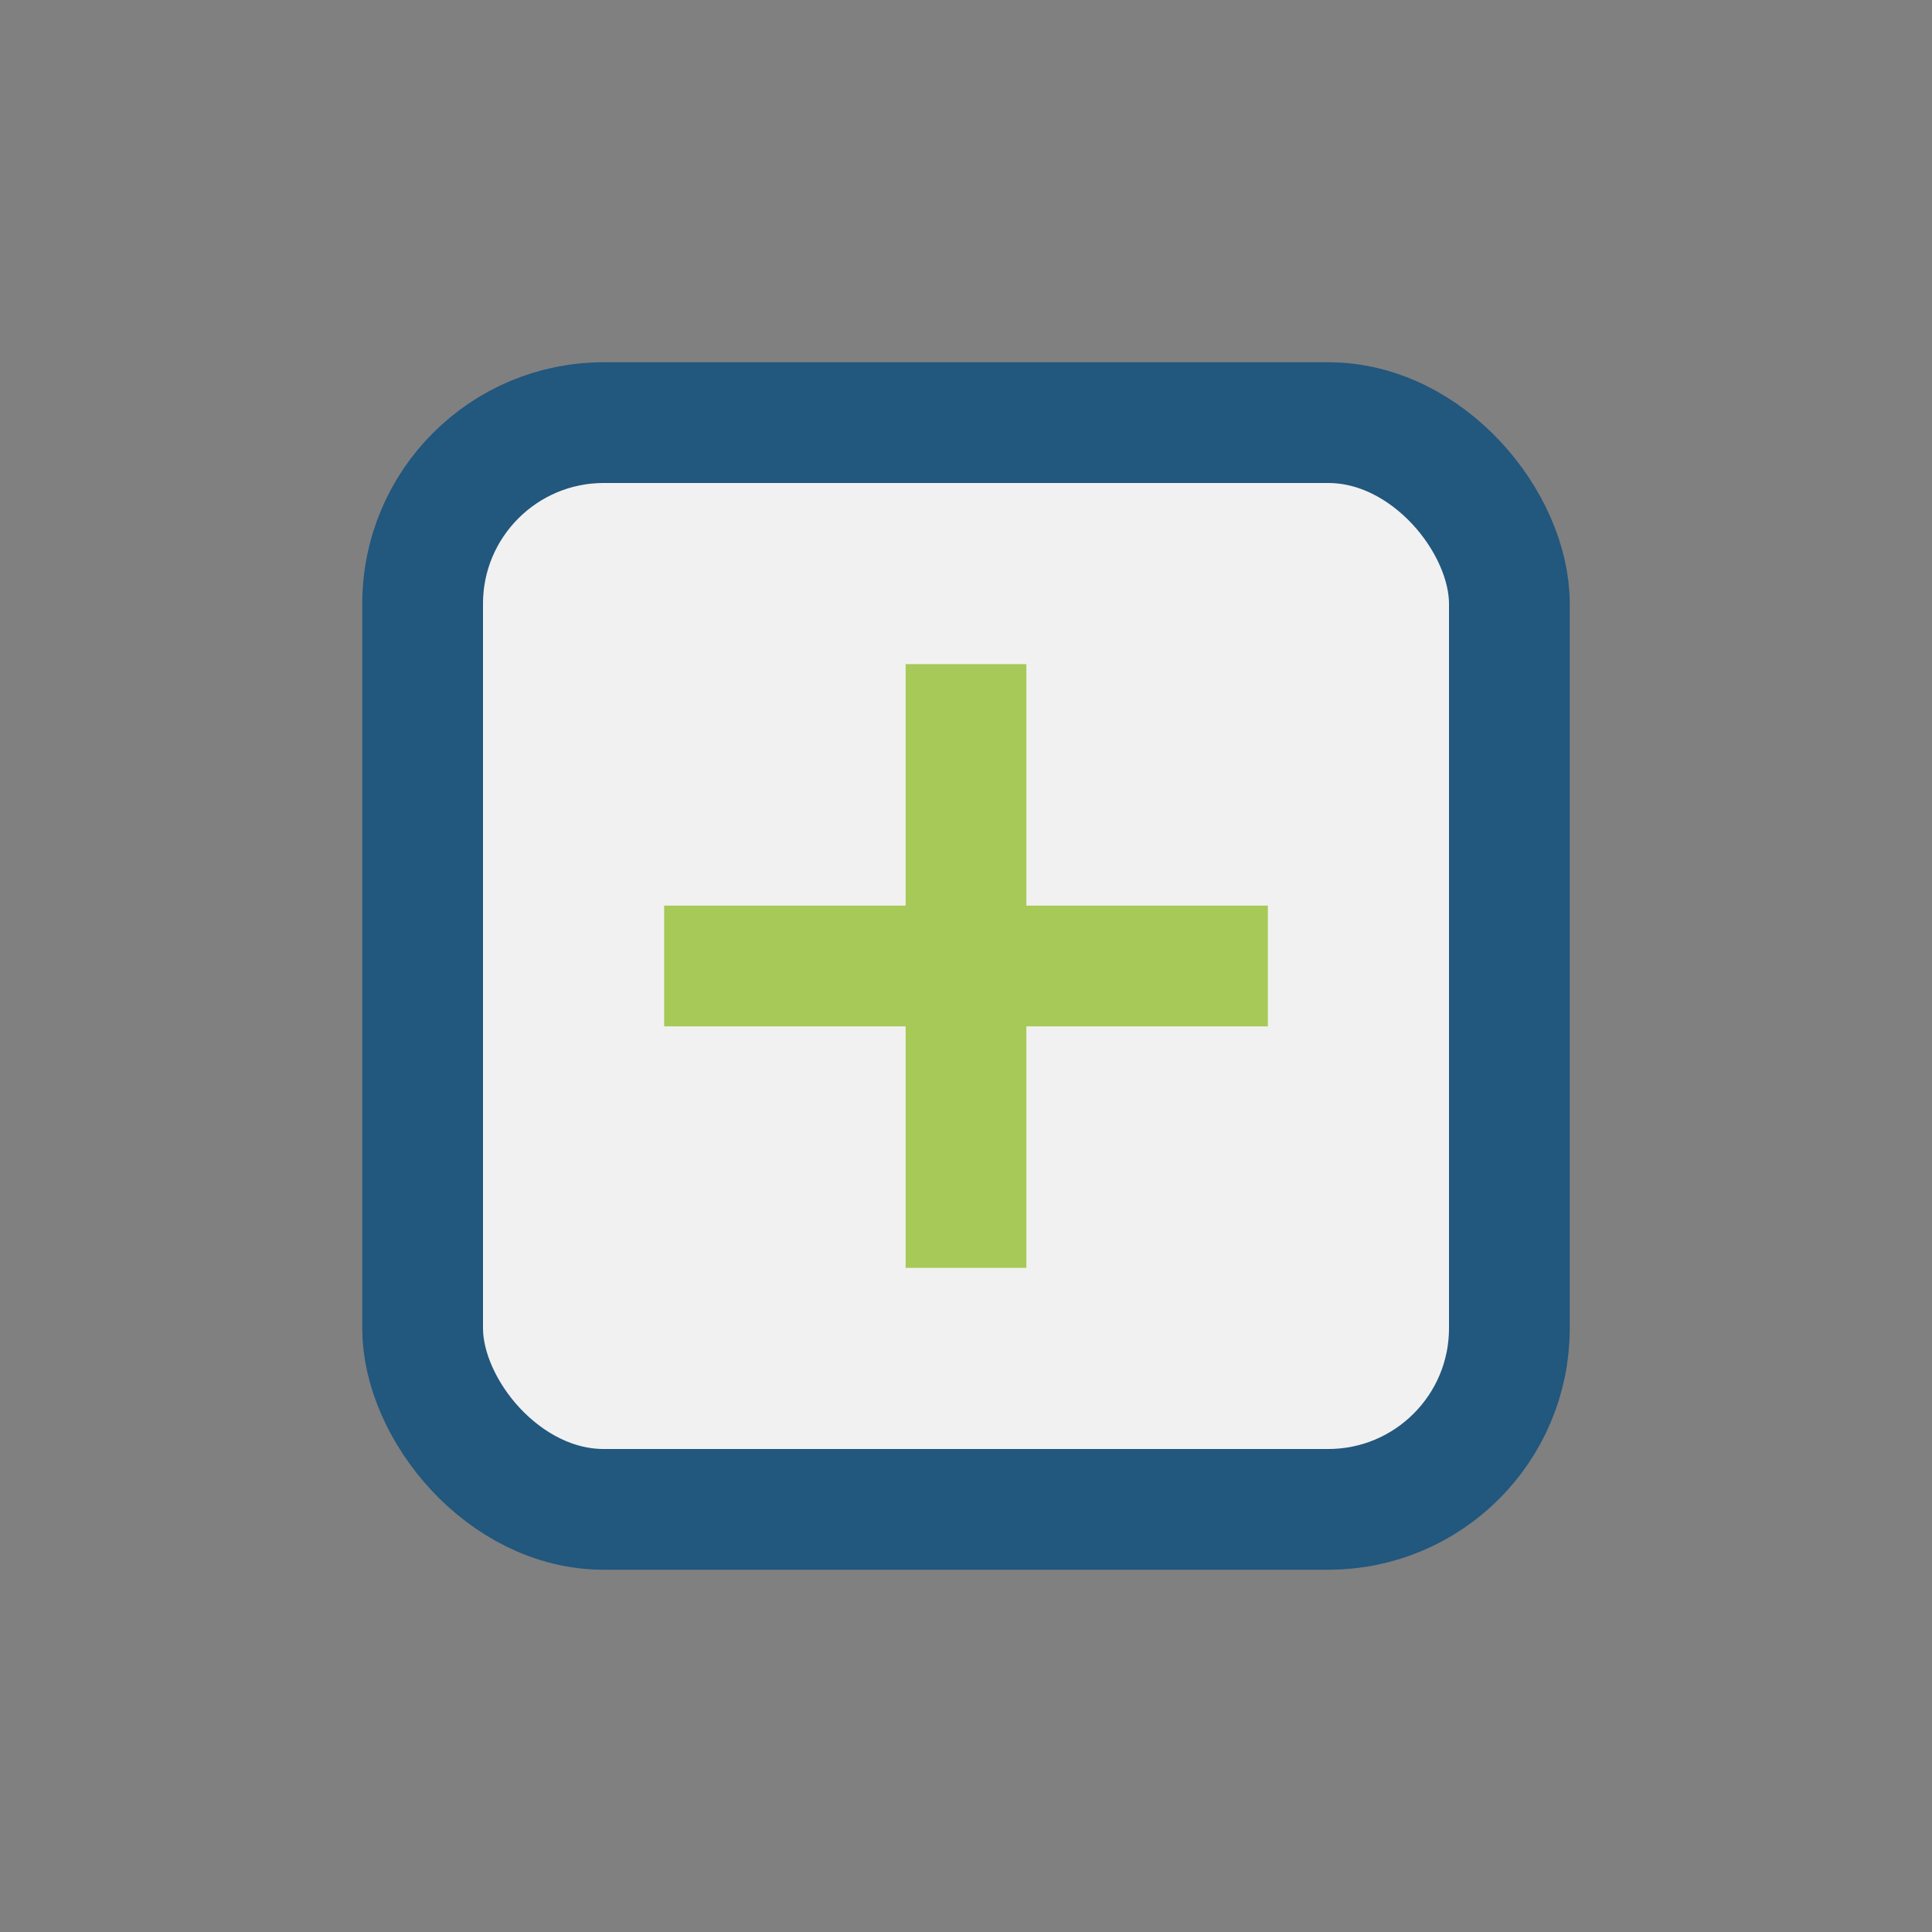 <?xml version="1.0" encoding="UTF-8"?>
<svg xmlns="http://www.w3.org/2000/svg" width="32" height="32" viewBox="0 0 32 32"><rect x="0" y="0" width="32" height="32" fill="#808080" stroke="none"/><rect x="7" y="7" width="18" height="18" rx="3" fill="#F1F1F1" stroke="#22577E" stroke-width="2"/><path d="M11 16h10M16 11v10" stroke="#A7C957" stroke-width="2"/></svg>